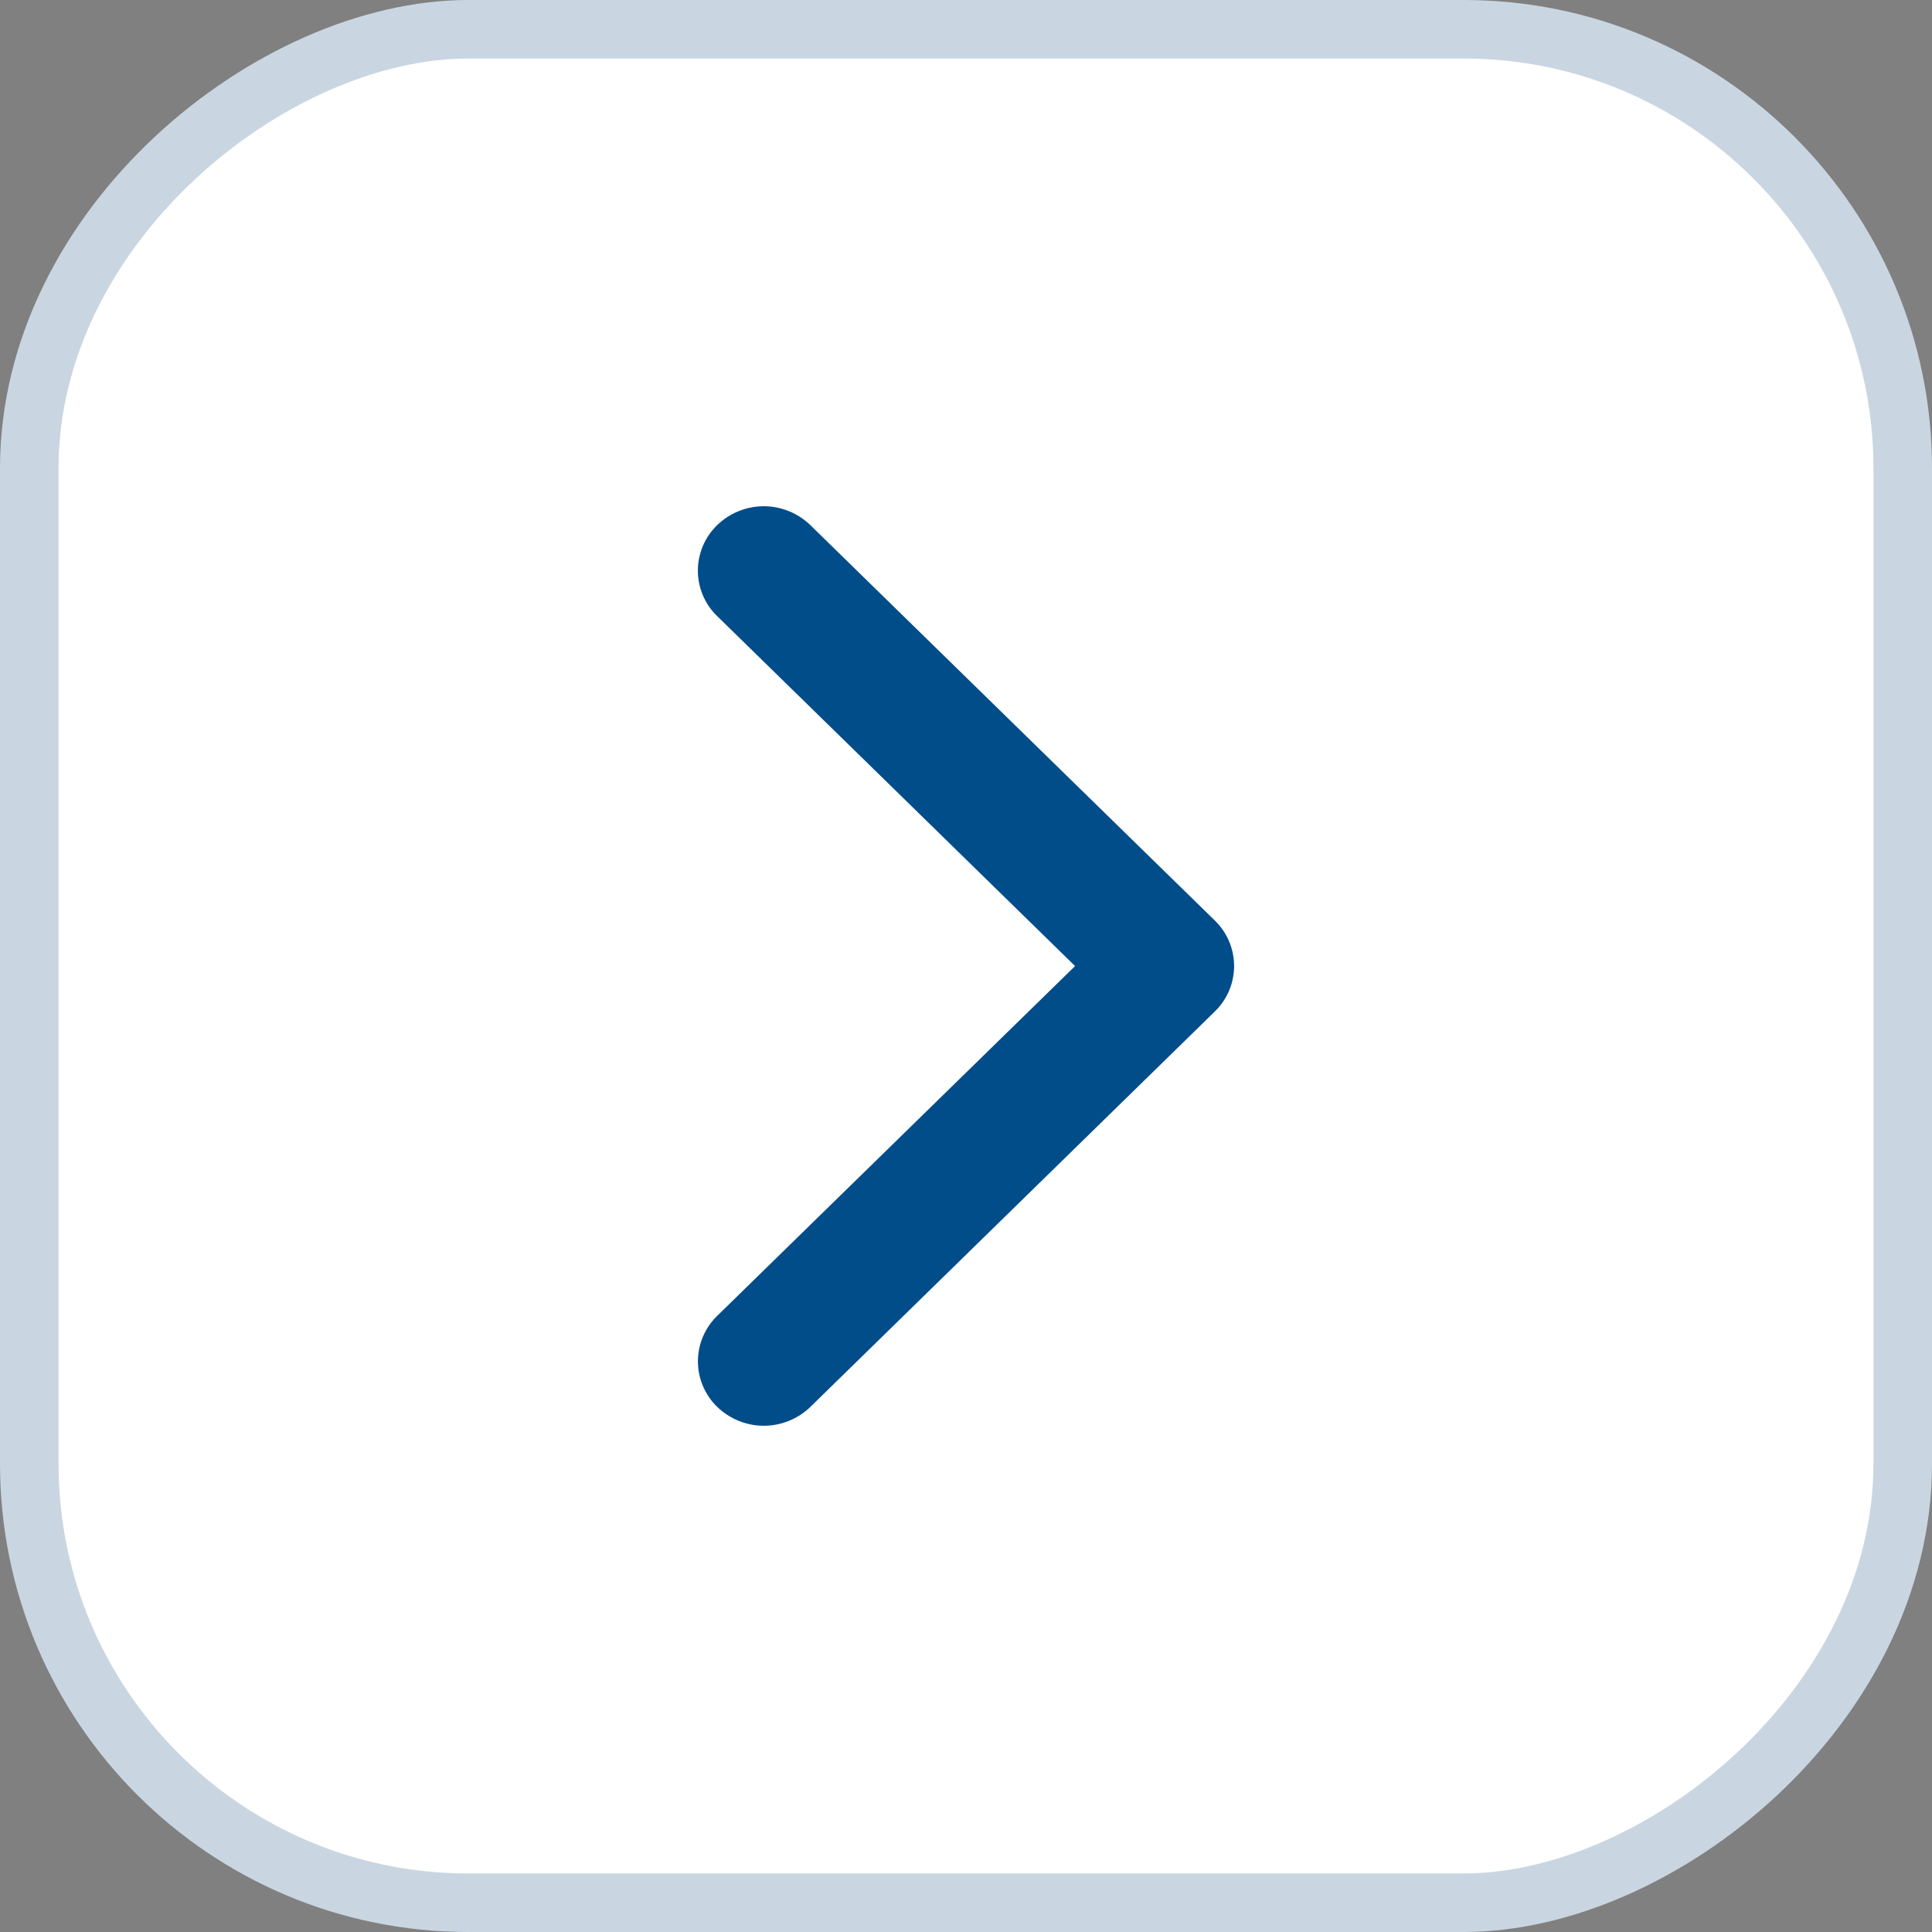 <svg width="33" height="33" viewBox="0 0 33 33" fill="none" xmlns="http://www.w3.org/2000/svg">
<rect x="0" y="0" width="33" height="33" fill="#808080" stroke="none"/>
<rect x="32.5" y="0.5" width="32" height="32" rx="7.5" transform="rotate(90 32.5 0.5)" fill="white"/>
<path d="M21.08 16.501C21.079 16.356 21.05 16.212 20.994 16.079C20.937 15.945 20.855 15.824 20.75 15.723L13.841 8.969C13.628 8.763 13.342 8.647 13.046 8.647C12.749 8.647 12.463 8.763 12.25 8.969C12.146 9.07 12.063 9.191 12.006 9.324C11.95 9.458 11.92 9.602 11.92 9.747C11.92 9.892 11.95 10.036 12.006 10.169C12.063 10.303 12.146 10.424 12.25 10.524L18.363 16.501L12.251 22.475C12.146 22.576 12.064 22.697 12.007 22.831C11.95 22.964 11.921 23.108 11.921 23.253C11.921 23.398 11.95 23.542 12.007 23.675C12.064 23.809 12.146 23.93 12.251 24.031C12.464 24.237 12.749 24.353 13.046 24.353C13.343 24.353 13.629 24.237 13.842 24.031L20.75 17.277C20.854 17.176 20.937 17.056 20.994 16.922C21.05 16.789 21.079 16.645 21.08 16.501V16.501Z" fill="#004D8A"/>
<rect x="32.5" y="0.5" width="32" height="32" rx="7.5" transform="rotate(90 32.5 0.5)" stroke="#C9D6E1"/>
</svg>

